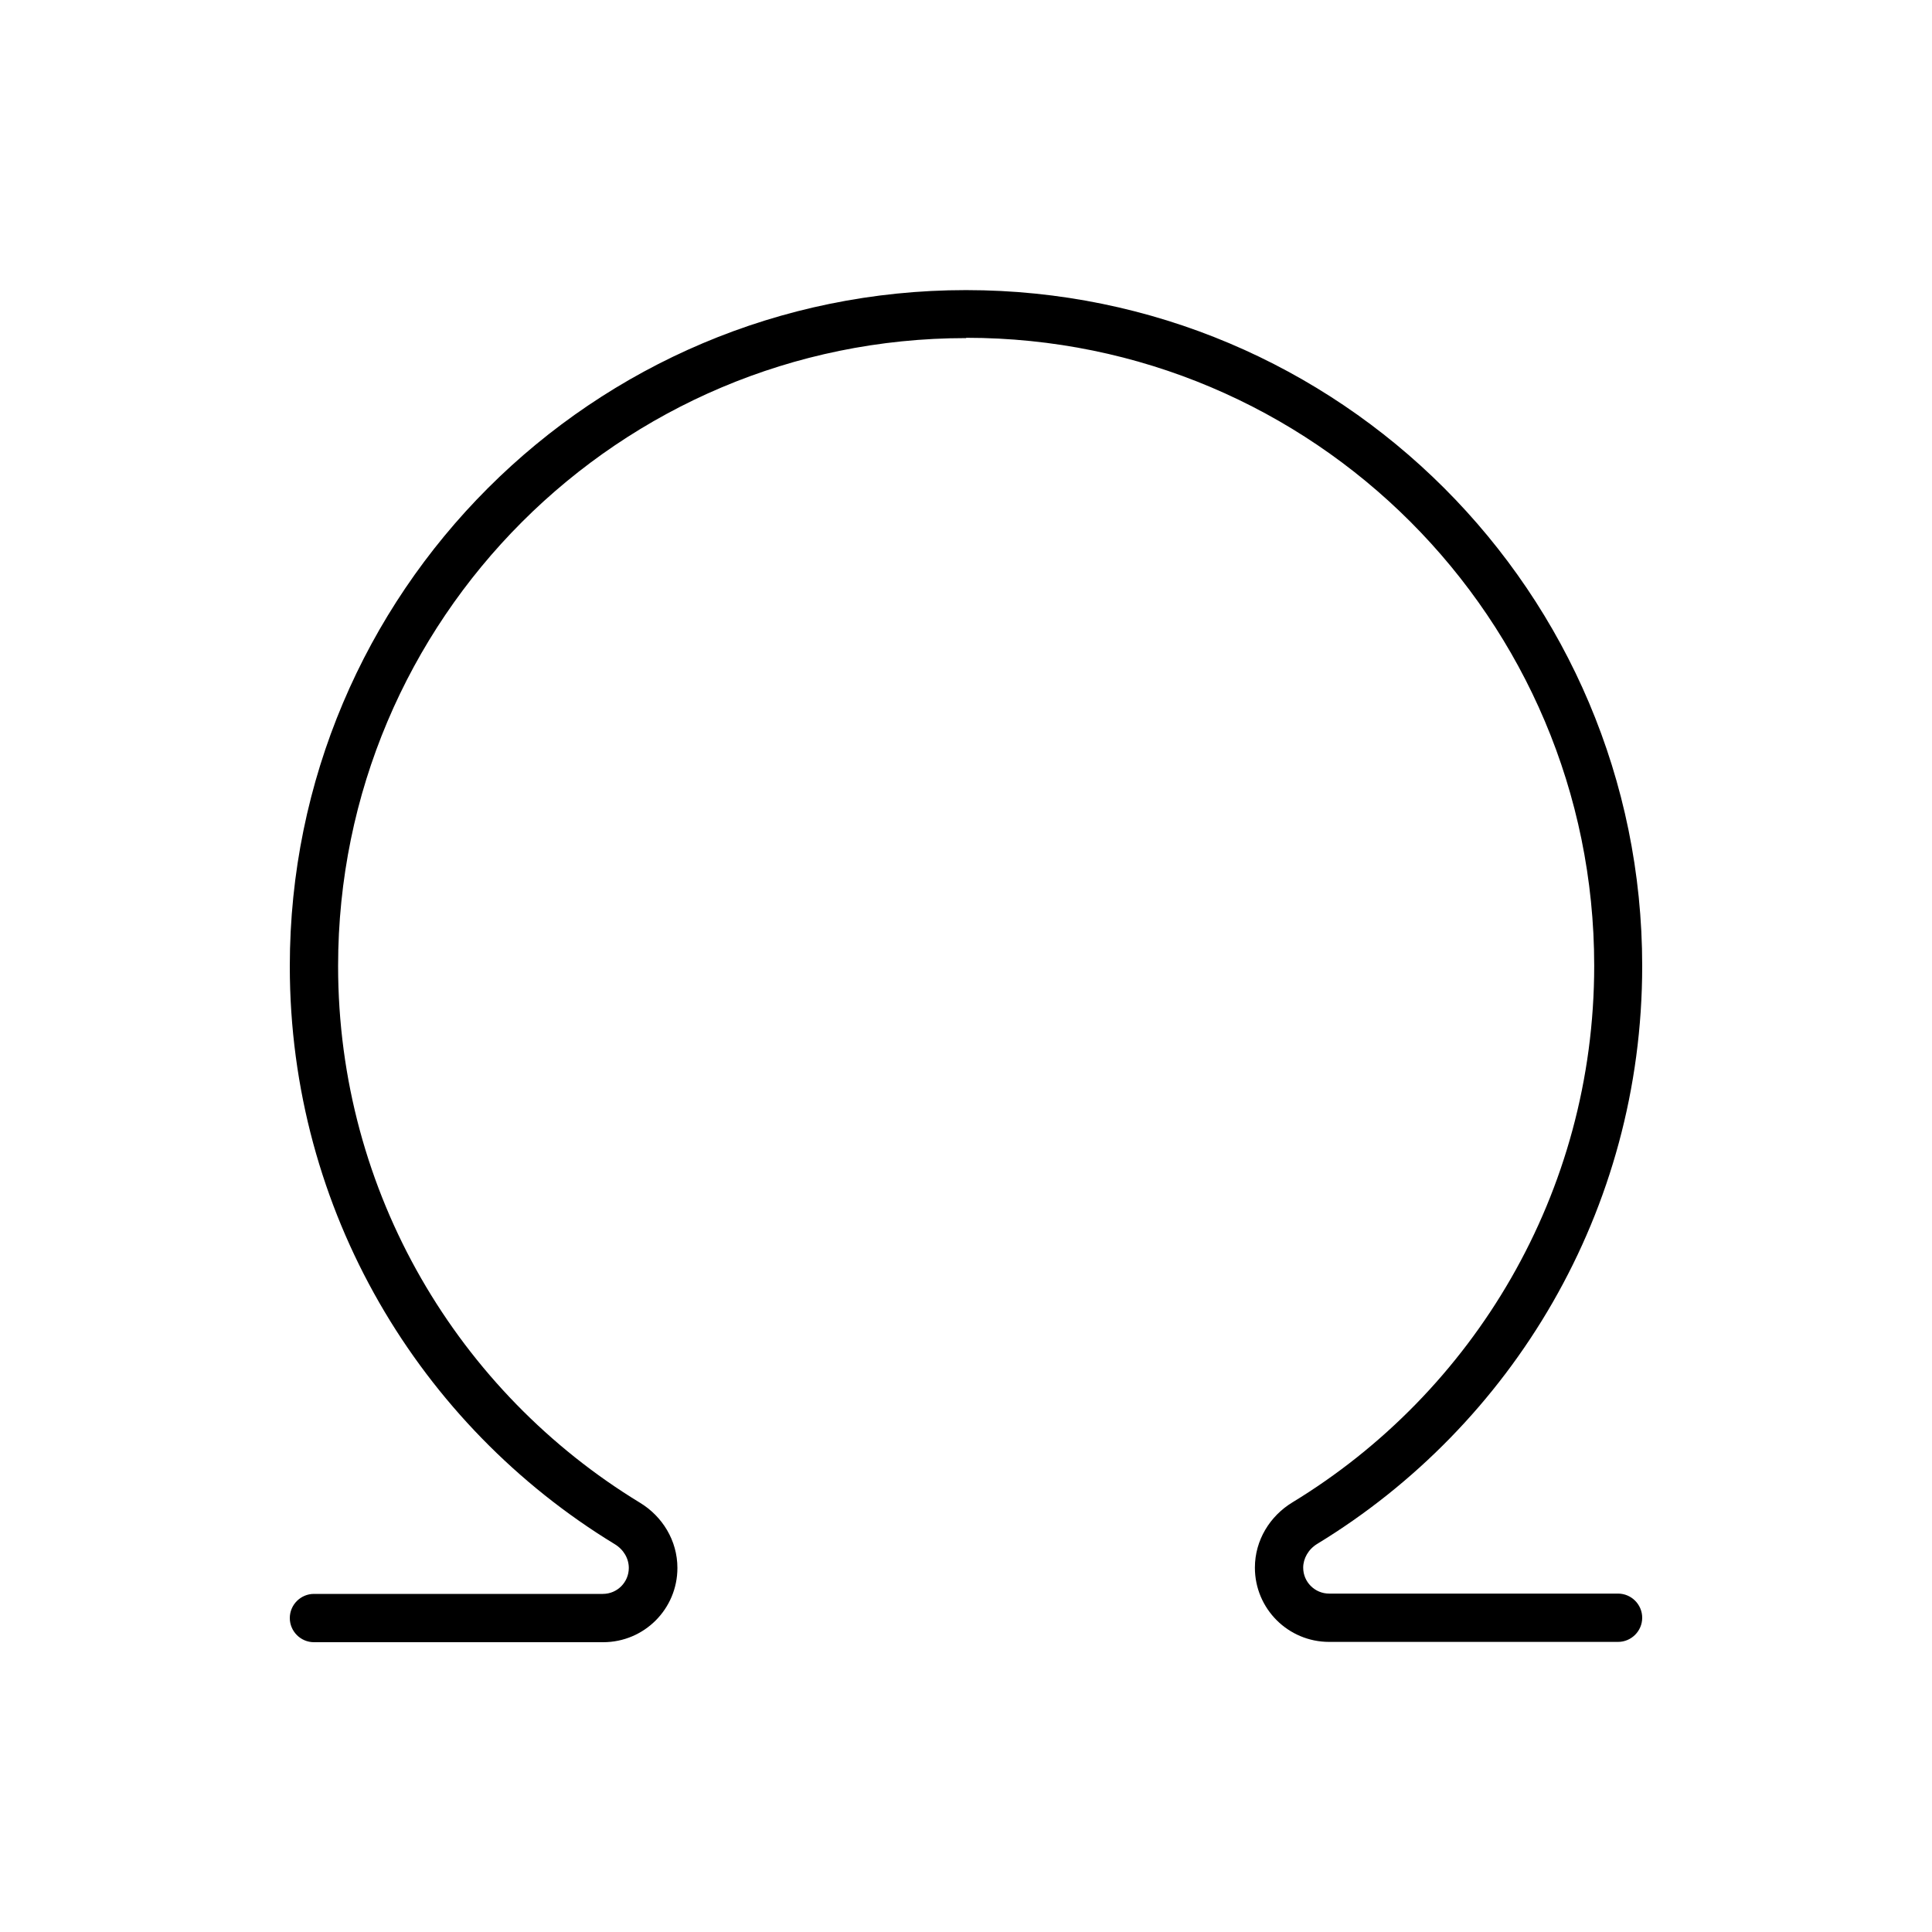 <svg xmlns="http://www.w3.org/2000/svg" viewBox="0 0 640 640"><!--! Font Awesome Pro 7.1.0 by @fontawesome - https://fontawesome.com License - https://fontawesome.com/license (Commercial License) Copyright 2025 Fonticons, Inc. --><path opacity=".4" fill="currentColor" d=""/><path fill="currentColor" d="M320 112C205.1 112 112 205.1 112 320C112 395.3 152 461.3 212 497.8C219.4 502.3 224.4 510.3 224.4 519.4C224.4 533 213.4 544 199.8 544L104 544C99.6 544 96 540.4 96 536C96 531.6 99.6 528 104 528L199.7 528C204.5 528 208.3 524.1 208.3 519.4C208.3 516.3 206.6 513.3 203.6 511.5C139.1 472.2 96 401.2 96 320.1C96 196.4 196.3 96.1 320 96.1C443.7 96.1 544 196.3 544 320C544 401.1 500.9 472.1 436.4 511.4C433.4 513.2 431.7 516.3 431.7 519.3C431.7 524.1 435.6 527.9 440.3 527.9L536 527.9C540.4 527.9 544 531.5 544 535.9C544 540.3 540.4 543.9 536 543.9L440.3 543.9C426.7 543.9 415.7 532.9 415.7 519.3C415.7 510.2 420.7 502.2 428.1 497.7C488.1 461.2 528.1 395.2 528.1 319.9C528.1 205 435 111.9 320.1 111.9z"/></svg>